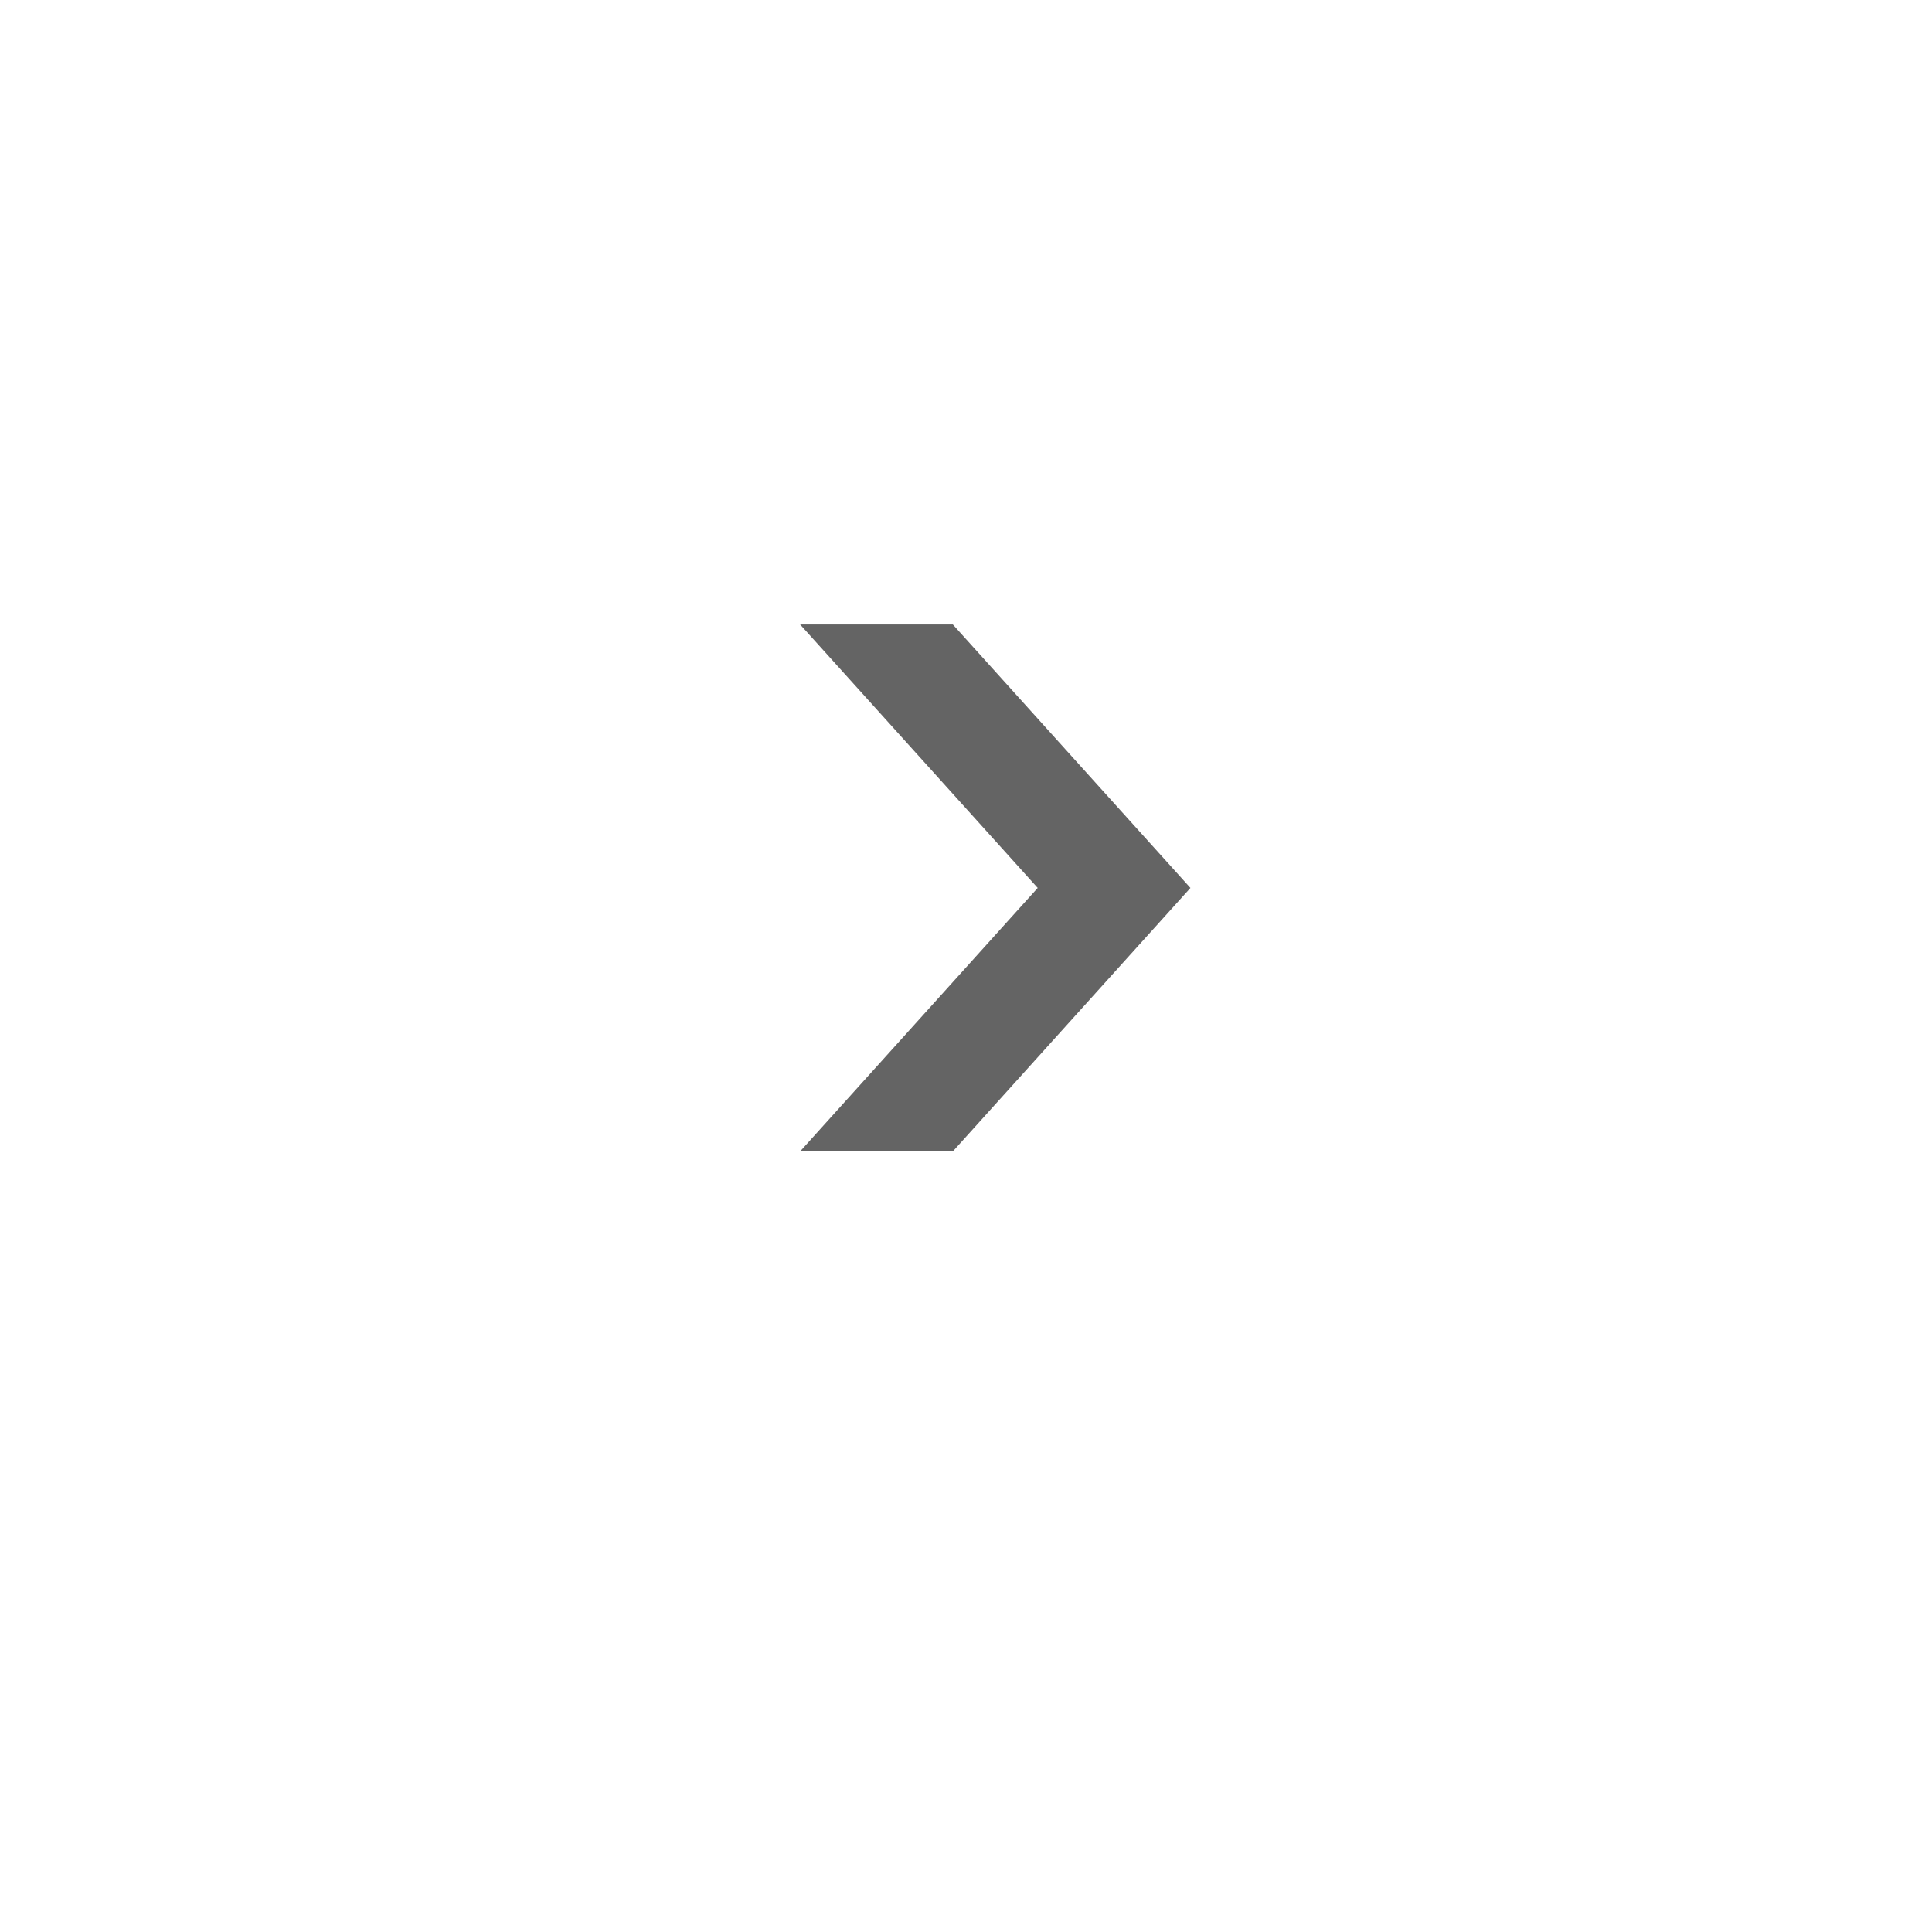 <svg width="99" height="99" viewBox="0 0 99 99" fill="none" xmlns="http://www.w3.org/2000/svg">
<g filter="url(#filter0_d_663_1062)">
<circle cx="49.5" cy="45.5" r="29.5" fill="white"/>
</g>
<path d="M41 59H48.826L61 45.5L48.826 32H41L53.174 45.5L41 59Z" fill="#646464"/>
<defs>
<filter id="filter0_d_663_1062" x="0" y="0" width="99" height="99" filterUnits="userSpaceOnUse" color-interpolation-filters="sRGB">
<feFlood flood-opacity="0" result="BackgroundImageFix"/>
<feColorMatrix in="SourceAlpha" type="matrix" values="0 0 0 0 0 0 0 0 0 0 0 0 0 0 0 0 0 0 127 0" result="hardAlpha"/>
<feOffset dy="4"/>
<feGaussianBlur stdDeviation="10"/>
<feComposite in2="hardAlpha" operator="out"/>
<feColorMatrix type="matrix" values="0 0 0 0 0 0 0 0 0 0 0 0 0 0 0 0 0 0 0.1 0"/>
<feBlend mode="normal" in2="BackgroundImageFix" result="effect1_dropShadow_663_1062"/>
<feBlend mode="normal" in="SourceGraphic" in2="effect1_dropShadow_663_1062" result="shape"/>
</filter>
</defs>
</svg>
